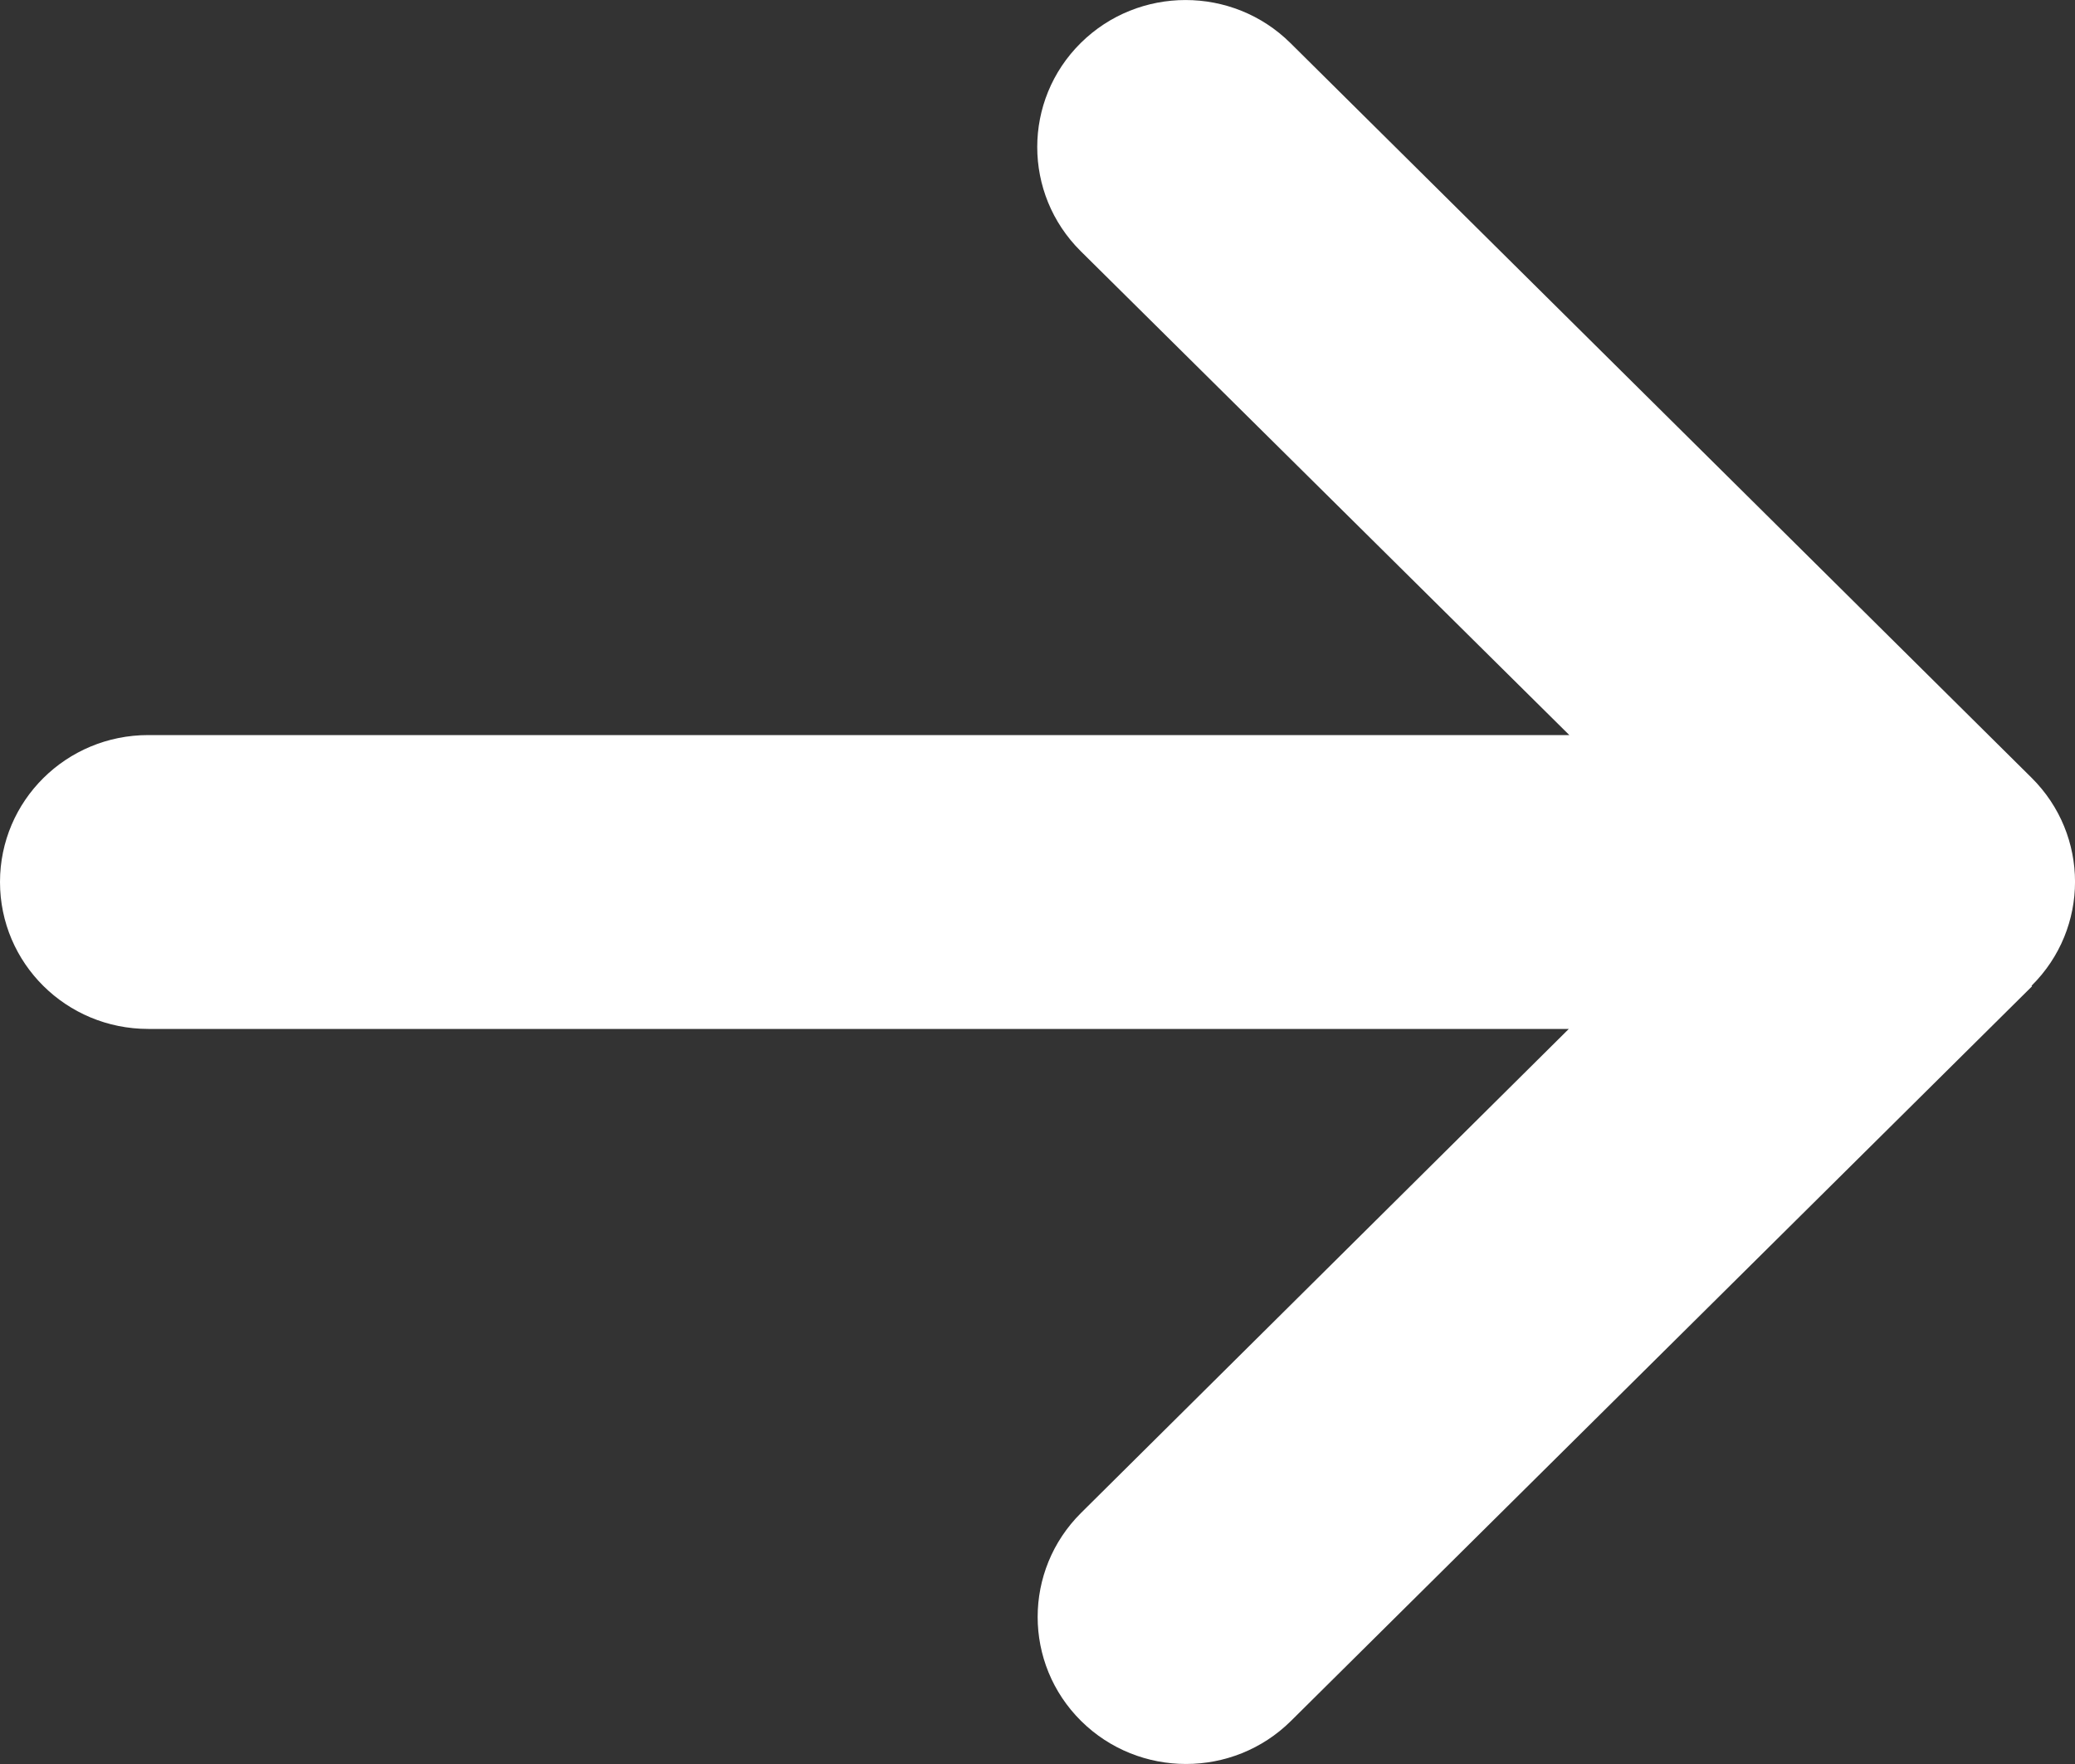 <svg width="20" height="17" viewBox="0 0 20 17" fill="none" xmlns="http://www.w3.org/2000/svg">
<rect x="0" y="0" width="20" height="17" fill="#333333" stroke="none"/>
<path d="M19.581 9.5C20.14 8.947 20.14 8.049 19.581 7.495L12.438 0.415C11.88 -0.138 10.974 -0.138 10.416 0.415C9.858 0.968 9.858 1.866 10.416 2.42L15.126 7.084H1.429C0.638 7.084 0 7.717 0 8.5C0 9.283 0.638 9.916 1.429 9.916H15.121L10.42 14.58C9.862 15.134 9.862 16.032 10.42 16.585C10.978 17.138 11.885 17.138 12.443 16.585L19.586 9.505L19.581 9.5Z" fill="white"/>
</svg>
